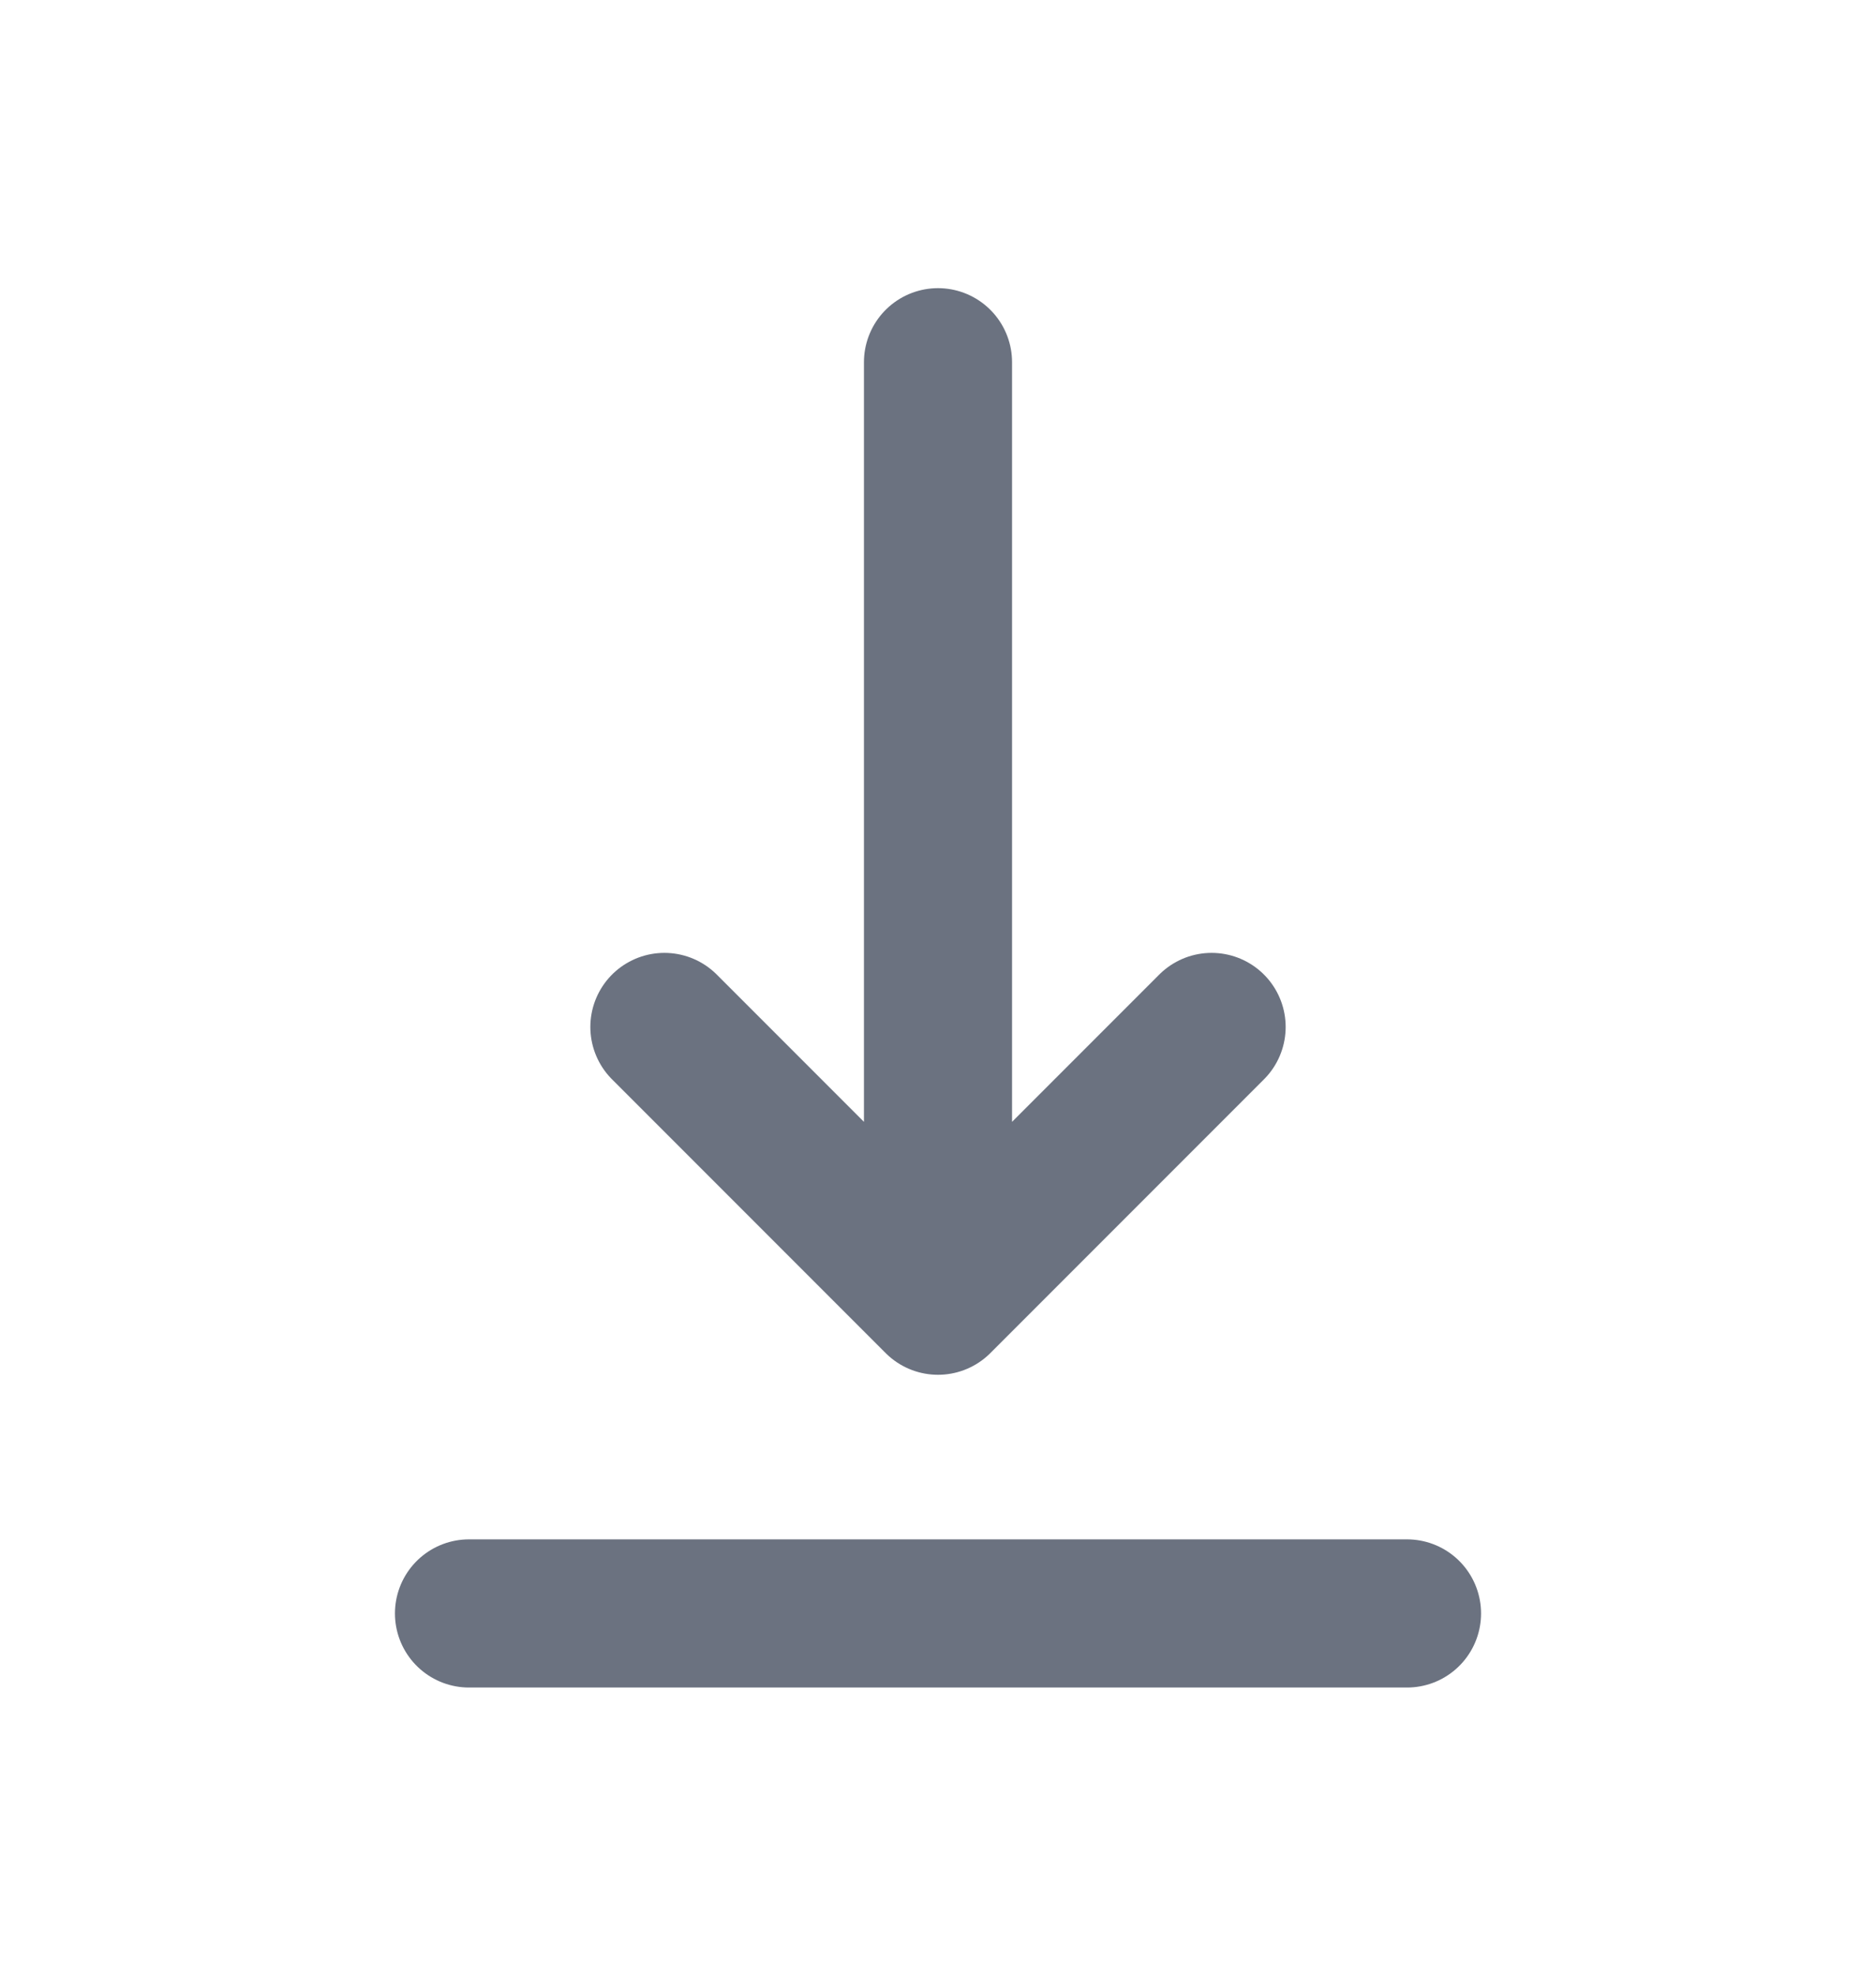 <?xml version="1.0" encoding="UTF-8"?> <svg xmlns="http://www.w3.org/2000/svg" width="19" height="20" viewBox="0 0 19 20" fill="none"><path d="M4.75 16.333H14.25M9.5 3.667V13.167M9.5 13.167L12.271 10.396M9.5 13.167L6.729 10.396" stroke="#6B7280" stroke-width="1.5" stroke-linecap="round" stroke-linejoin="round"></path></svg> 